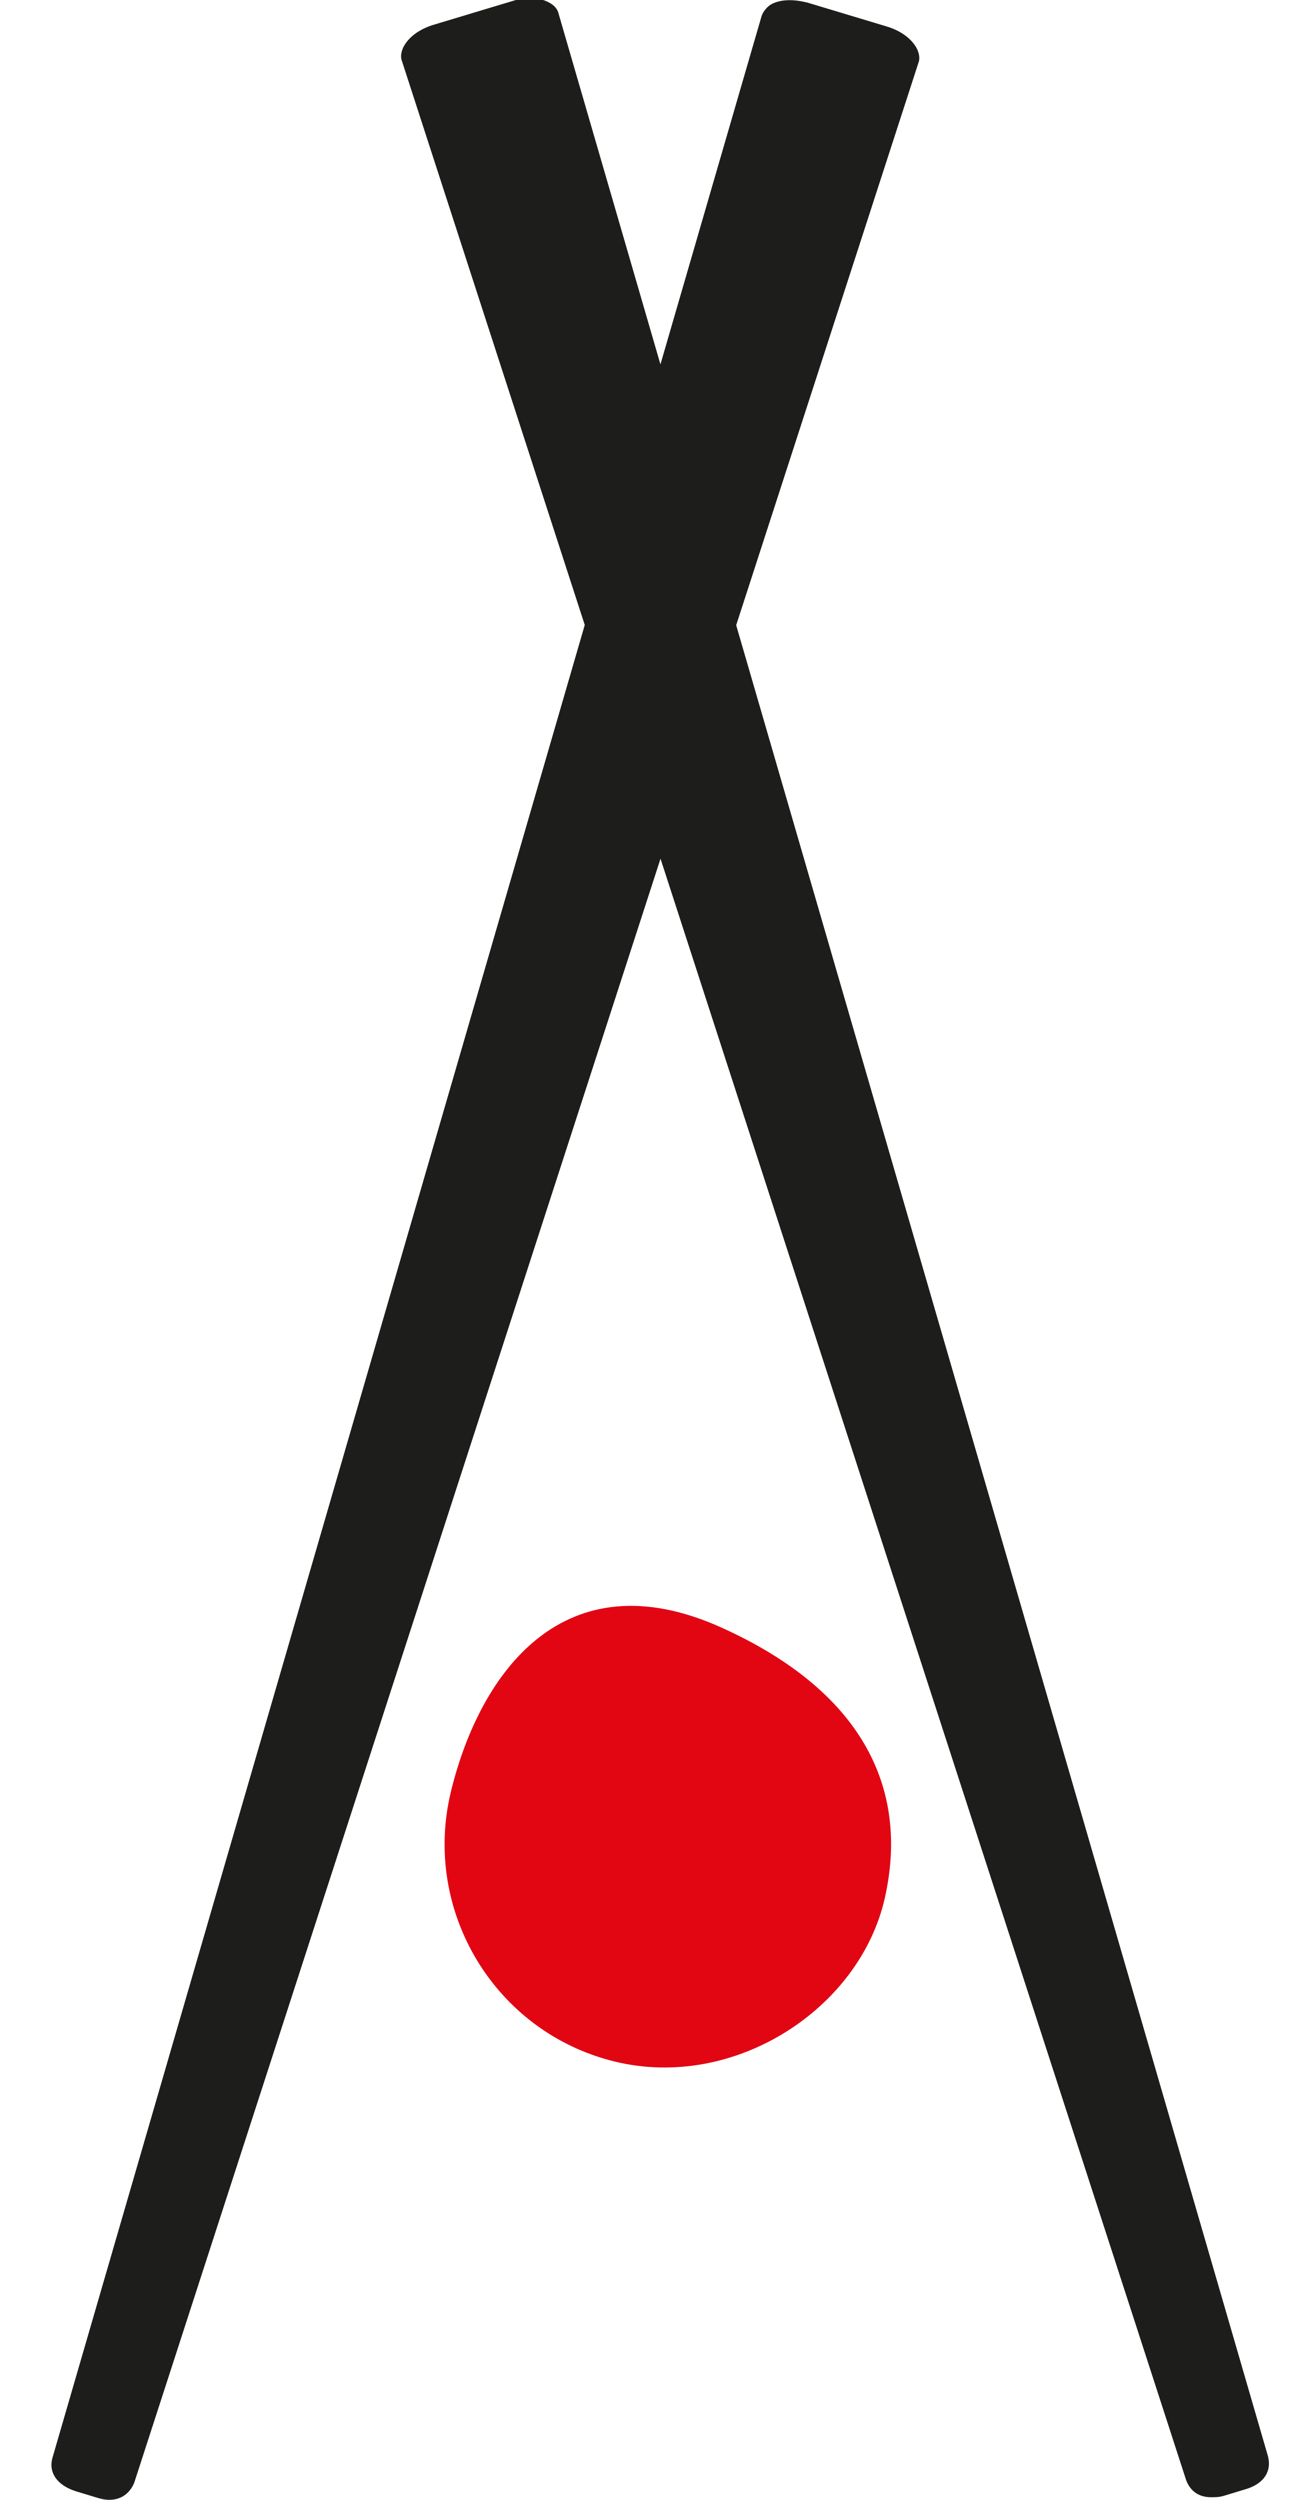 <?xml version="1.0" encoding="utf-8"?>
<!-- Generator: Adobe Illustrator 28.3.0, SVG Export Plug-In . SVG Version: 6.00 Build 0)  -->
<svg version="1.1" id="Слой_1" xmlns="http://www.w3.org/2000/svg" xmlns:xlink="http://www.w3.org/1999/xlink" x="0px" y="0px"
	 viewBox="0 0 150.8 290.3" style="enable-background:new 0 0 150.8 290.3;" xml:space="preserve">
<style type="text/css">
	.st0{fill-rule:evenodd;clip-rule:evenodd;fill:#060606;}
	.st1{fill:#1D1D1B;}
	.st2{fill-rule:evenodd;clip-rule:evenodd;fill:#E20613;}
</style>
<g>
	<path class="st0" d="M59.6,0.3l-9.3,2.8C48,3.9,46.5,5.6,47,7.1l91.1,280.9c0.5,1.4,1.8,2.3,4.1,1.6l2.3-0.7
		c2.3-0.7,2.9-2.2,2.5-3.6L64.6,1.6C64.2,0.2,61.9-0.4,59.6,0.3z"/>
	<g>
		<path class="st1" d="M59.6,0.3l-9.3,2.8C48,3.9,46.5,5.6,47,7.1l91.1,280.9c0.5,1.4,1.8,2.3,4.1,1.6l2.3-0.7
			c2.3-0.7,2.9-2.2,2.5-3.6L64.6,1.6C64.2,0.2,61.9-0.4,59.6,0.3z"/>
		<path class="st1" d="M140.7,290c-1.6,0-2.5-0.9-2.9-2L46.7,7.1c-0.2-0.5-0.1-1.1,0.2-1.7c0.6-1.1,1.8-2,3.4-2.5l9.3-2.8
			c1.6-0.5,3.1-0.4,4.2,0.2c0.6,0.3,1,0.8,1.1,1.3l82.4,283.6c0.5,1.8-0.5,3.3-2.7,3.9l-2.3,0.7C141.7,290,141.2,290,140.7,290z
			 M61.6,0.3c-0.6,0-1.2,0.1-1.9,0.3l-9.3,2.8c-1.4,0.4-2.5,1.3-3,2.2c-0.2,0.4-0.3,0.9-0.2,1.3l91.1,280.9c0.5,1.5,1.8,2,3.8,1.4
			l2.3-0.7c1.9-0.6,2.8-1.8,2.3-3.2L64.3,1.7c-0.1-0.4-0.4-0.7-0.9-1C63,0.5,62.3,0.3,61.6,0.3z"/>
	</g>
	<path class="st0" d="M93.8,0.6l9.3,2.8c2.3,0.7,3.8,2.5,3.4,3.9L15.3,288.2c-0.4,1.4-1.8,2.3-4.1,1.6L8.9,289
		c-2.3-0.7-2.9-2.2-2.5-3.6L88.8,1.9C89.2,0.5,91.5-0.1,93.8,0.6z"/>
	<g>
		<path class="st1" d="M93.8,0.6l9.3,2.8c2.3,0.7,3.8,2.5,3.4,3.9L15.3,288.2c-0.4,1.4-1.8,2.3-4.1,1.6L8.9,289
			c-2.3-0.7-2.9-2.2-2.5-3.6L88.8,1.9C89.2,0.5,91.5-0.1,93.8,0.6z"/>
		<path class="st1" d="M12.7,290.3c-0.5,0-1-0.1-1.6-0.3l-2.3-0.7c-2.2-0.7-3.2-2.2-2.7-3.9L88.5,1.8c0.2-0.5,0.6-1,1.1-1.3
			c1.1-0.6,2.6-0.6,4.2-0.2l0,0l9.3,2.8c1.6,0.5,2.8,1.4,3.4,2.5c0.3,0.6,0.4,1.2,0.2,1.7L15.6,288.3
			C15.2,289.3,14.3,290.3,12.7,290.3z M91.8,0.6c-0.7,0-1.4,0.1-1.9,0.4c-0.4,0.2-0.8,0.6-0.9,1L6.7,285.5c-0.4,1.5,0.4,2.7,2.3,3.2
			l2.3,0.7c1.9,0.6,3.3,0.1,3.8-1.4L106.2,7.2c0.1-0.4,0.1-0.8-0.2-1.3c-0.5-0.9-1.6-1.8-3-2.2l-9.3-2.8l0,0
			C93.1,0.7,92.4,0.6,91.8,0.6z"/>
	</g>
	<path class="st2" d="M83.8,189c16.2,7.3,21.9,18.5,19,31.4c-2.9,12.9-17.5,22.4-31.4,19S49,221.9,52.4,208
		C55.8,194.1,65.6,180.8,83.8,189"/>
</g>
</svg>
